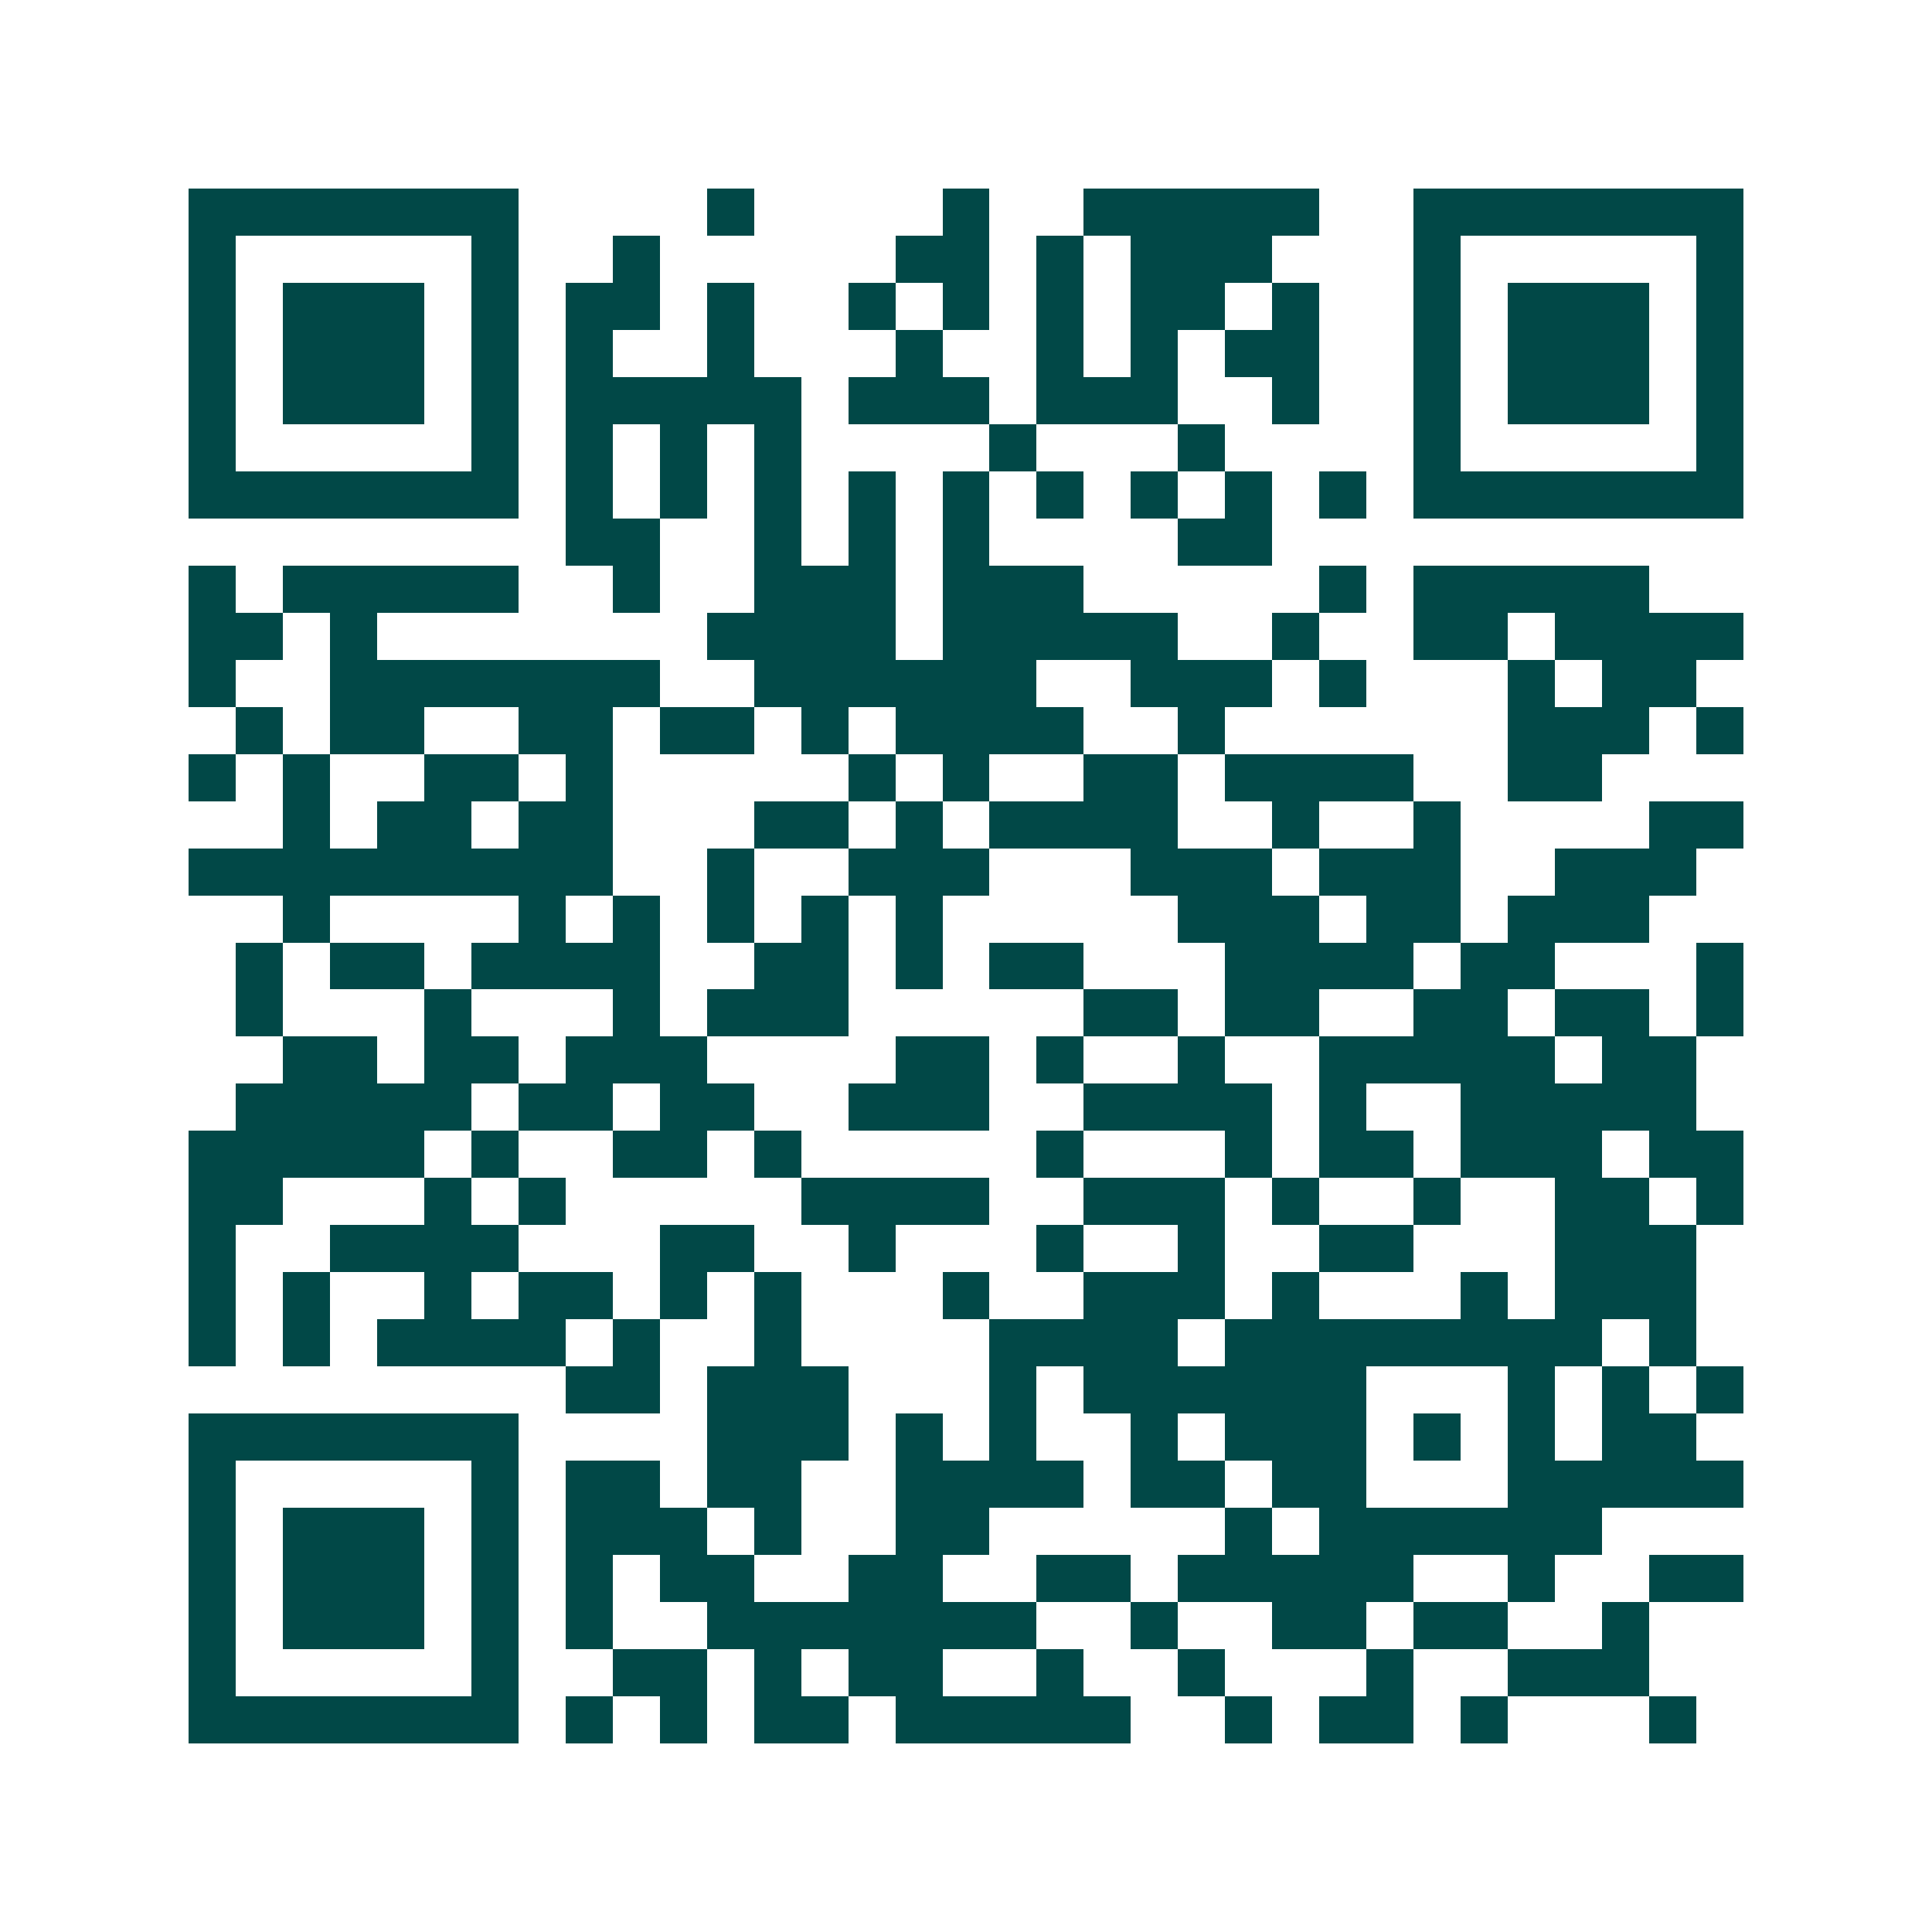 <svg xmlns="http://www.w3.org/2000/svg" width="200" height="200" viewBox="0 0 41 41" shape-rendering="crispEdges"><path fill="#ffffff" d="M0 0h41v41H0z"/><path stroke="#014847" d="M4 4.5h7m4 0h1m4 0h1m2 0h5m2 0h7M4 5.5h1m5 0h1m2 0h1m5 0h2m1 0h1m1 0h3m3 0h1m5 0h1M4 6.5h1m1 0h3m1 0h1m1 0h2m1 0h1m2 0h1m1 0h1m1 0h1m1 0h2m1 0h1m2 0h1m1 0h3m1 0h1M4 7.5h1m1 0h3m1 0h1m1 0h1m2 0h1m3 0h1m2 0h1m1 0h1m1 0h2m2 0h1m1 0h3m1 0h1M4 8.5h1m1 0h3m1 0h1m1 0h5m1 0h3m1 0h3m2 0h1m2 0h1m1 0h3m1 0h1M4 9.5h1m5 0h1m1 0h1m1 0h1m1 0h1m4 0h1m3 0h1m4 0h1m5 0h1M4 10.5h7m1 0h1m1 0h1m1 0h1m1 0h1m1 0h1m1 0h1m1 0h1m1 0h1m1 0h1m1 0h7M12 11.5h2m2 0h1m1 0h1m1 0h1m4 0h2M4 12.5h1m1 0h5m2 0h1m2 0h3m1 0h3m5 0h1m1 0h5M4 13.5h2m1 0h1m7 0h4m1 0h5m2 0h1m2 0h2m1 0h4M4 14.5h1m2 0h7m2 0h6m2 0h3m1 0h1m3 0h1m1 0h2M5 15.5h1m1 0h2m2 0h2m1 0h2m1 0h1m1 0h4m2 0h1m6 0h3m1 0h1M4 16.5h1m1 0h1m2 0h2m1 0h1m5 0h1m1 0h1m2 0h2m1 0h4m2 0h2M6 17.5h1m1 0h2m1 0h2m3 0h2m1 0h1m1 0h4m2 0h1m2 0h1m4 0h2M4 18.5h9m2 0h1m2 0h3m3 0h3m1 0h3m2 0h3M6 19.5h1m4 0h1m1 0h1m1 0h1m1 0h1m1 0h1m5 0h3m1 0h2m1 0h3M5 20.5h1m1 0h2m1 0h4m2 0h2m1 0h1m1 0h2m3 0h4m1 0h2m3 0h1M5 21.5h1m3 0h1m3 0h1m1 0h3m5 0h2m1 0h2m2 0h2m1 0h2m1 0h1M6 22.5h2m1 0h2m1 0h3m4 0h2m1 0h1m2 0h1m2 0h5m1 0h2M5 23.5h5m1 0h2m1 0h2m2 0h3m2 0h4m1 0h1m2 0h5M4 24.5h5m1 0h1m2 0h2m1 0h1m5 0h1m3 0h1m1 0h2m1 0h3m1 0h2M4 25.5h2m3 0h1m1 0h1m5 0h4m2 0h3m1 0h1m2 0h1m2 0h2m1 0h1M4 26.5h1m2 0h4m3 0h2m2 0h1m3 0h1m2 0h1m2 0h2m3 0h3M4 27.5h1m1 0h1m2 0h1m1 0h2m1 0h1m1 0h1m3 0h1m2 0h3m1 0h1m3 0h1m1 0h3M4 28.5h1m1 0h1m1 0h4m1 0h1m2 0h1m4 0h4m1 0h8m1 0h1M12 29.5h2m1 0h3m3 0h1m1 0h6m3 0h1m1 0h1m1 0h1M4 30.5h7m4 0h3m1 0h1m1 0h1m2 0h1m1 0h3m1 0h1m1 0h1m1 0h2M4 31.5h1m5 0h1m1 0h2m1 0h2m2 0h4m1 0h2m1 0h2m3 0h5M4 32.5h1m1 0h3m1 0h1m1 0h3m1 0h1m2 0h2m5 0h1m1 0h6M4 33.5h1m1 0h3m1 0h1m1 0h1m1 0h2m2 0h2m2 0h2m1 0h5m2 0h1m2 0h2M4 34.5h1m1 0h3m1 0h1m1 0h1m2 0h7m2 0h1m2 0h2m1 0h2m2 0h1M4 35.5h1m5 0h1m2 0h2m1 0h1m1 0h2m2 0h1m2 0h1m3 0h1m2 0h3M4 36.5h7m1 0h1m1 0h1m1 0h2m1 0h5m2 0h1m1 0h2m1 0h1m3 0h1"/></svg>
